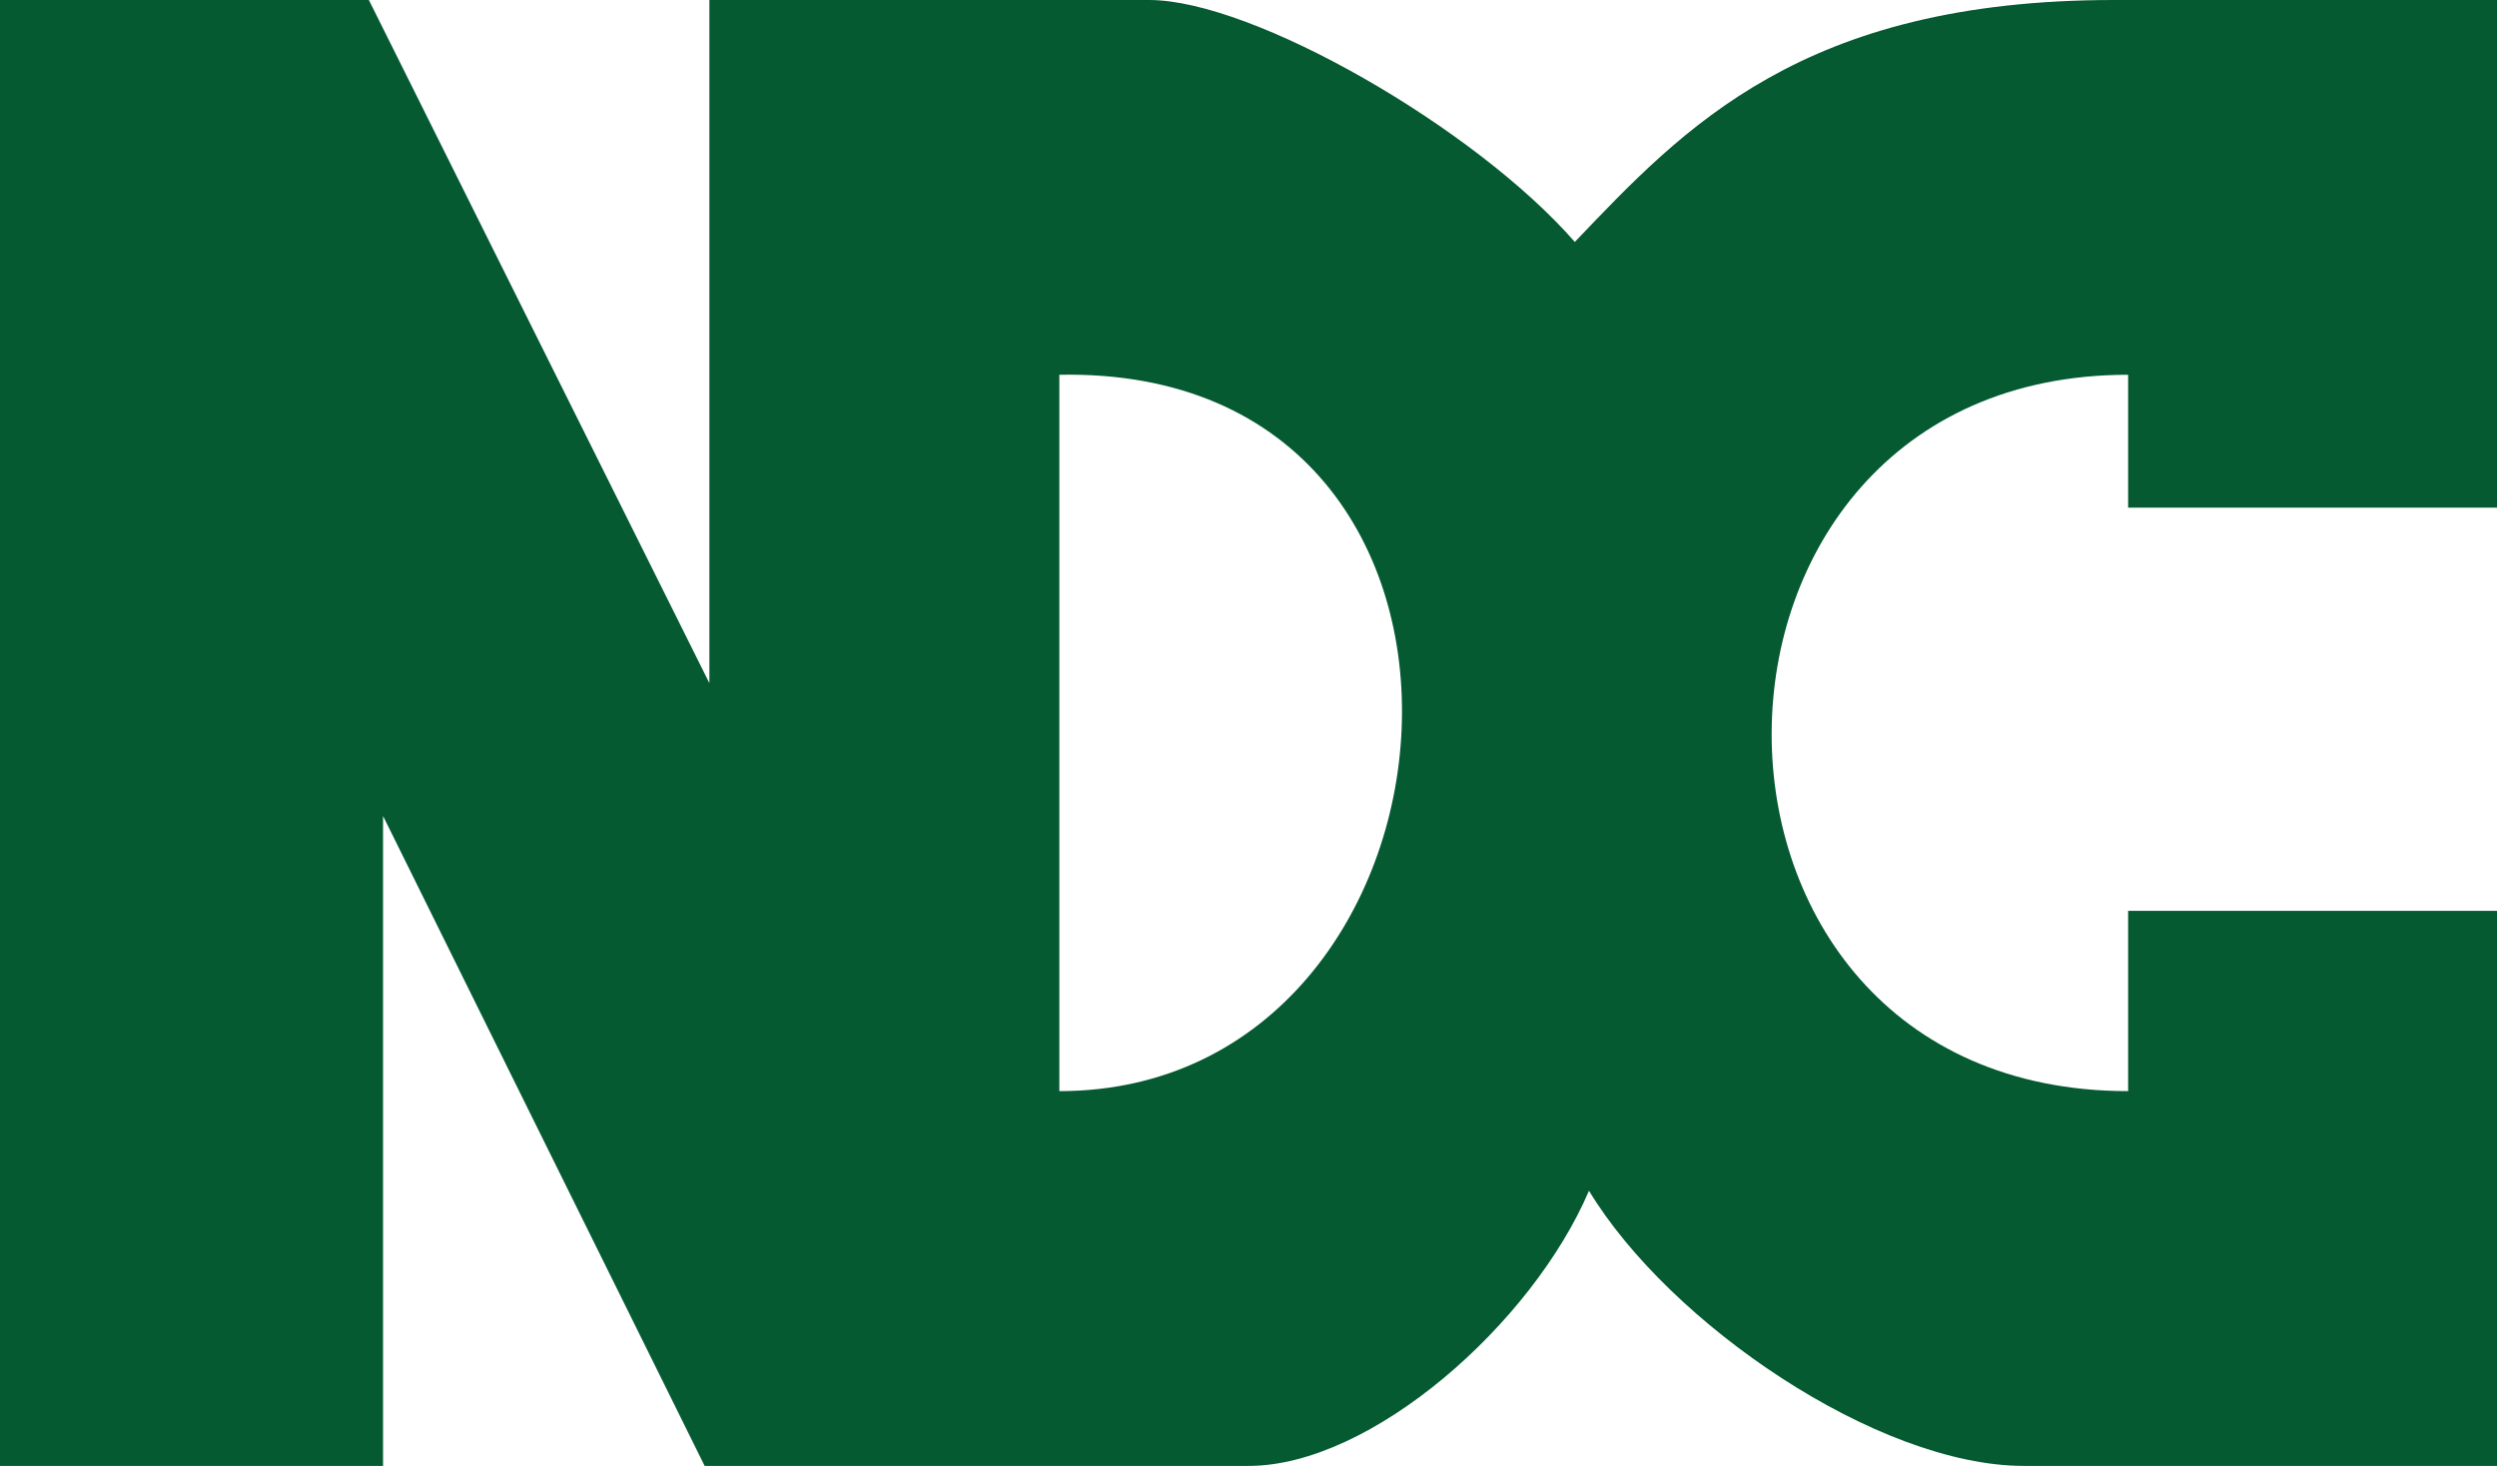 <svg width="106" height="63" viewBox="0 0 106 63" fill="none" xmlns="http://www.w3.org/2000/svg">
<g id="&#227;&#131;&#172;&#227;&#130;&#164;&#227;&#131;&#164;&#227;&#131;&#188; 1-2">
<path id="Vector" d="M106 21.35V0H89.739C76.489 0 71.47 5.438 66.852 10.272C62.636 5.438 53.201 0 48.784 0H30.114V29.004L15.659 0H0V62.239H16.261V34.644L29.913 62.239H53C58.22 62.239 65.045 56.196 67.454 50.556C70.867 56.196 79.701 62.239 85.924 62.239C85.724 62.239 106.402 62.239 106.402 62.239V38.672H90.341V46.326C70.064 46.326 70.265 15.912 90.341 15.912V21.552H106.402L106 21.35ZM44.97 46.326V15.912C65.648 15.509 63.038 46.326 44.97 46.326Z" fill="#055A31"/>
</g>
</svg>
